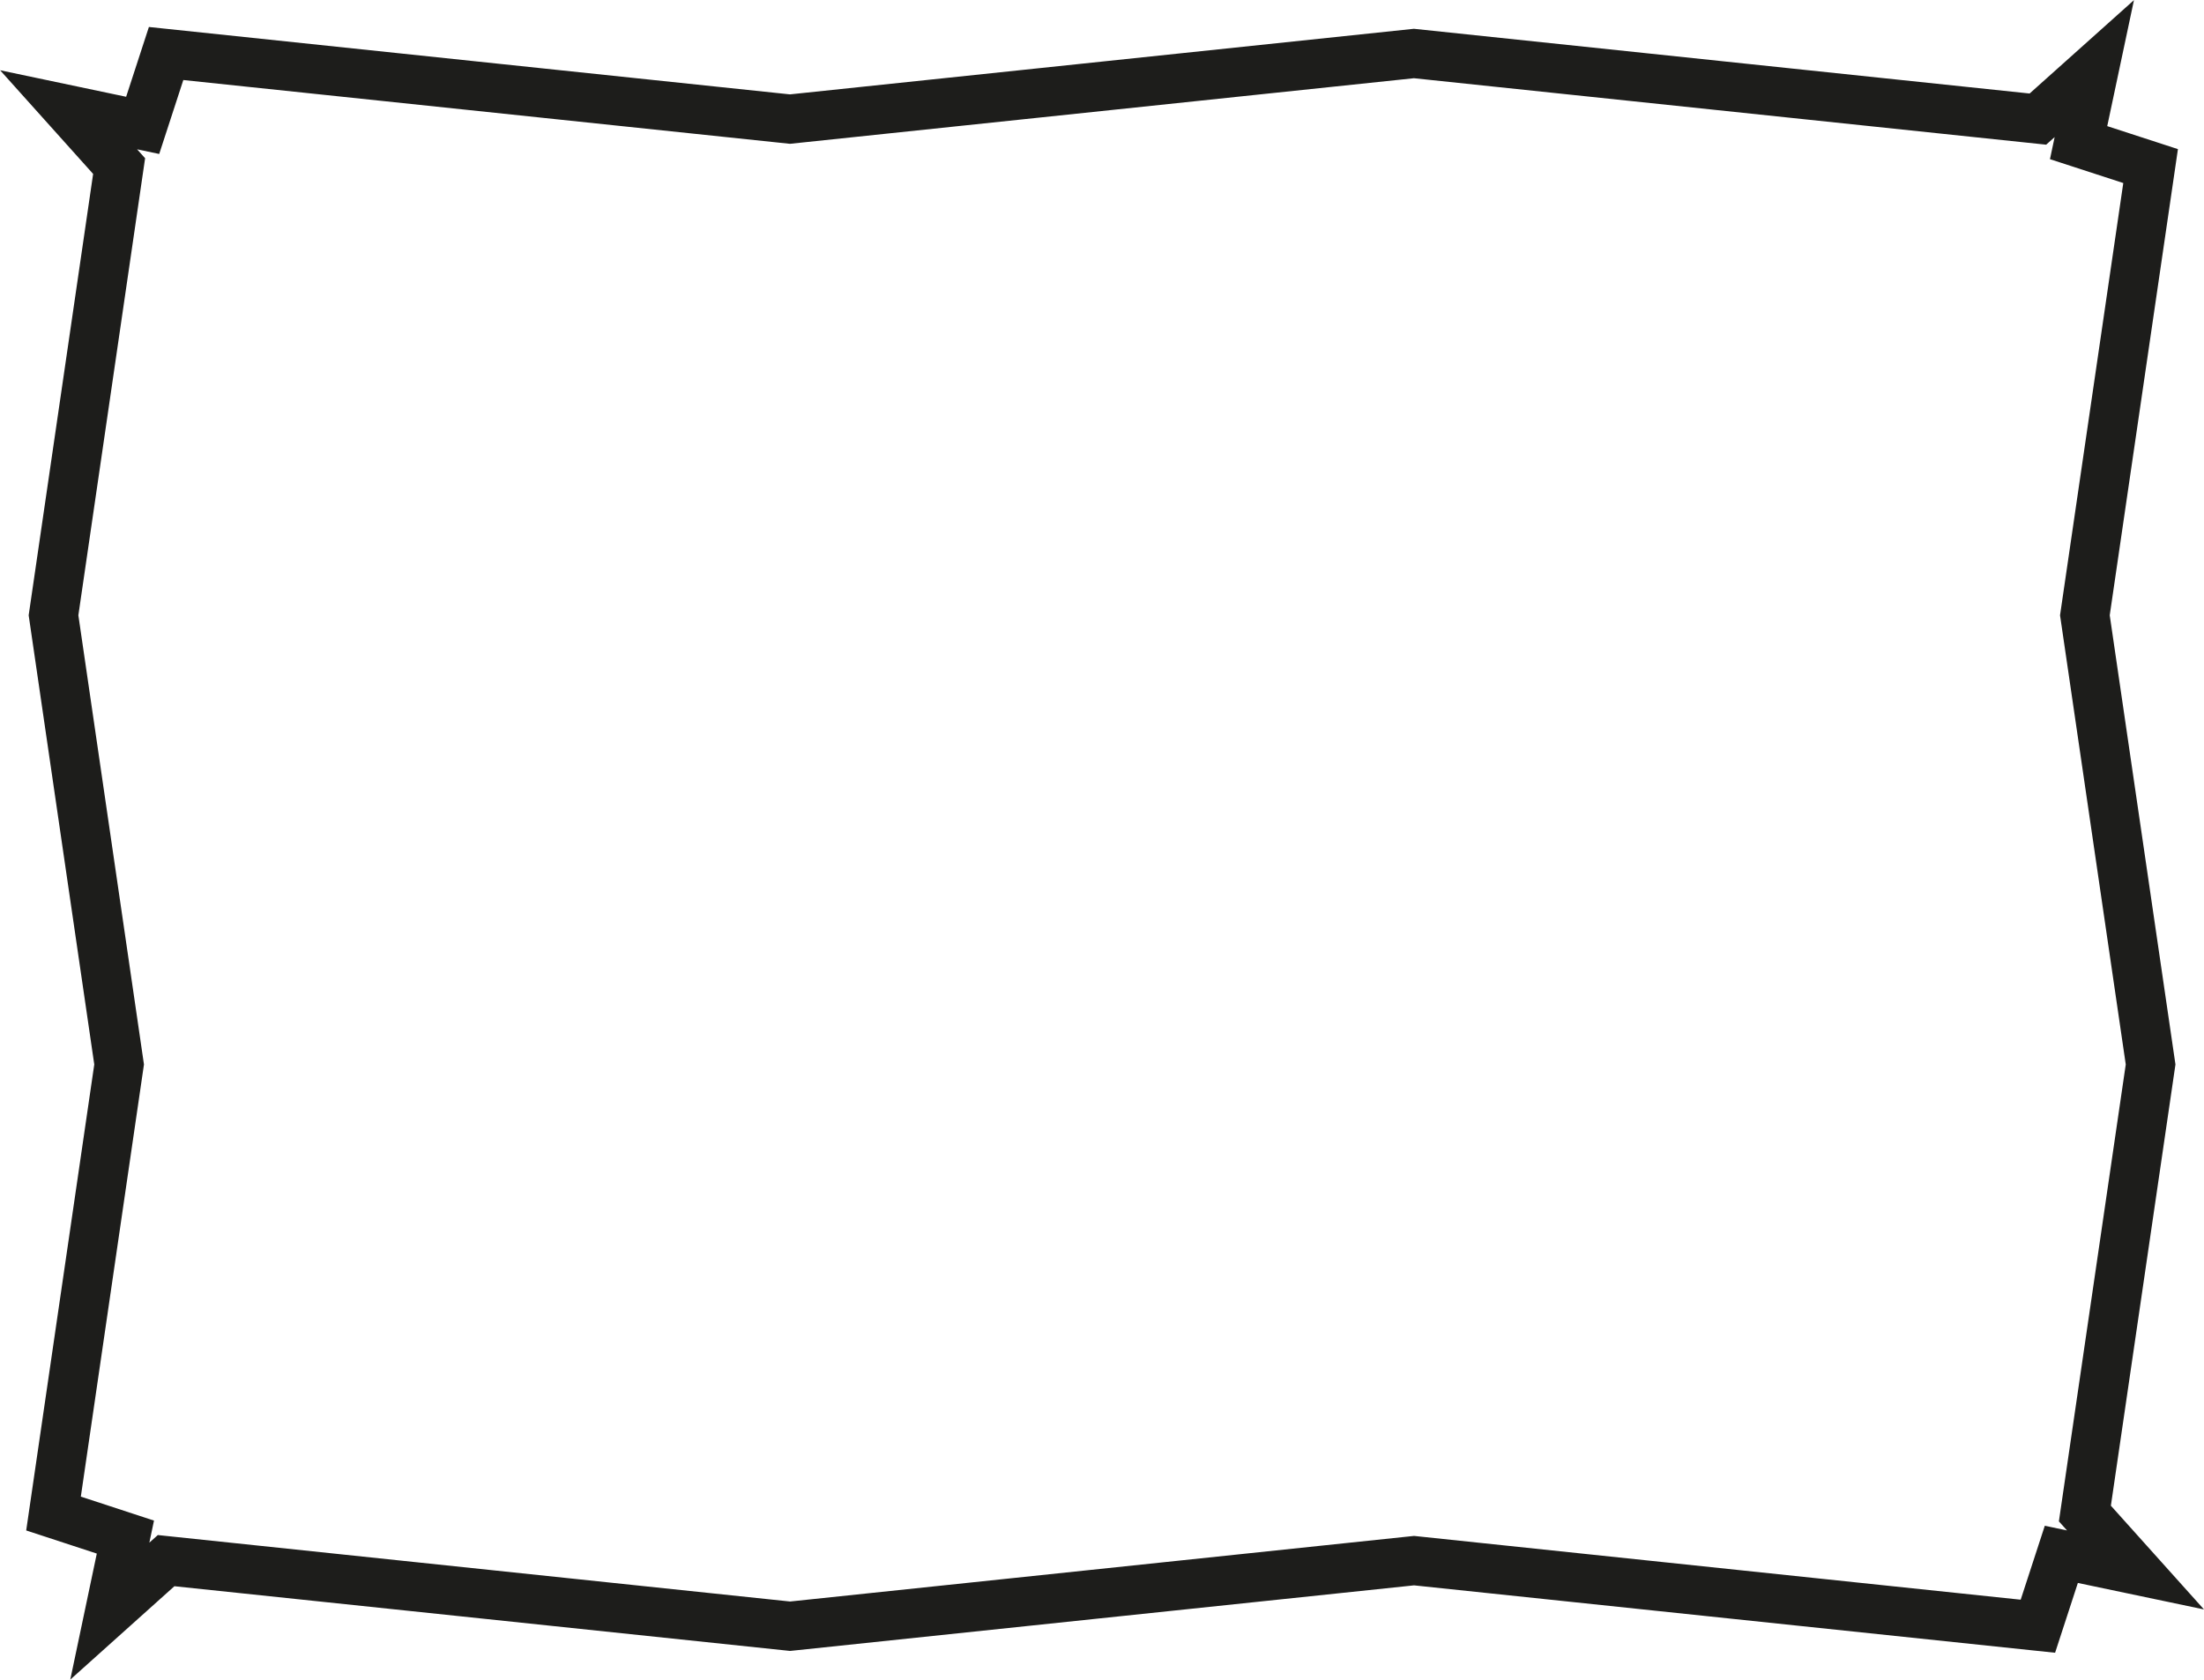 <?xml version="1.0" encoding="UTF-8"?> <svg xmlns="http://www.w3.org/2000/svg" viewBox="0 0 182.44 139.07"> <defs> <style>.d{fill:none;stroke:#1d1d1b;stroke-miterlimit:10;stroke-width:4.07px;}</style> </defs> <g id="a"></g> <g id="b"> <g id="c"> <polygon class="d" points="168.69 134.64 117.05 129.21 65.4 134.64 13.75 129.21 9.09 133.39 10.38 127.26 4.43 125.31 9.86 88.13 4.43 50.94 9.86 13.75 5.68 9.09 11.81 10.38 13.75 4.43 65.39 9.86 117.04 4.43 168.69 9.86 173.36 5.68 172.06 11.81 178.02 13.75 172.58 50.94 178.02 88.13 172.58 125.31 176.77 129.98 170.63 128.69 168.69 134.64"></polygon> </g> </g> </svg> 